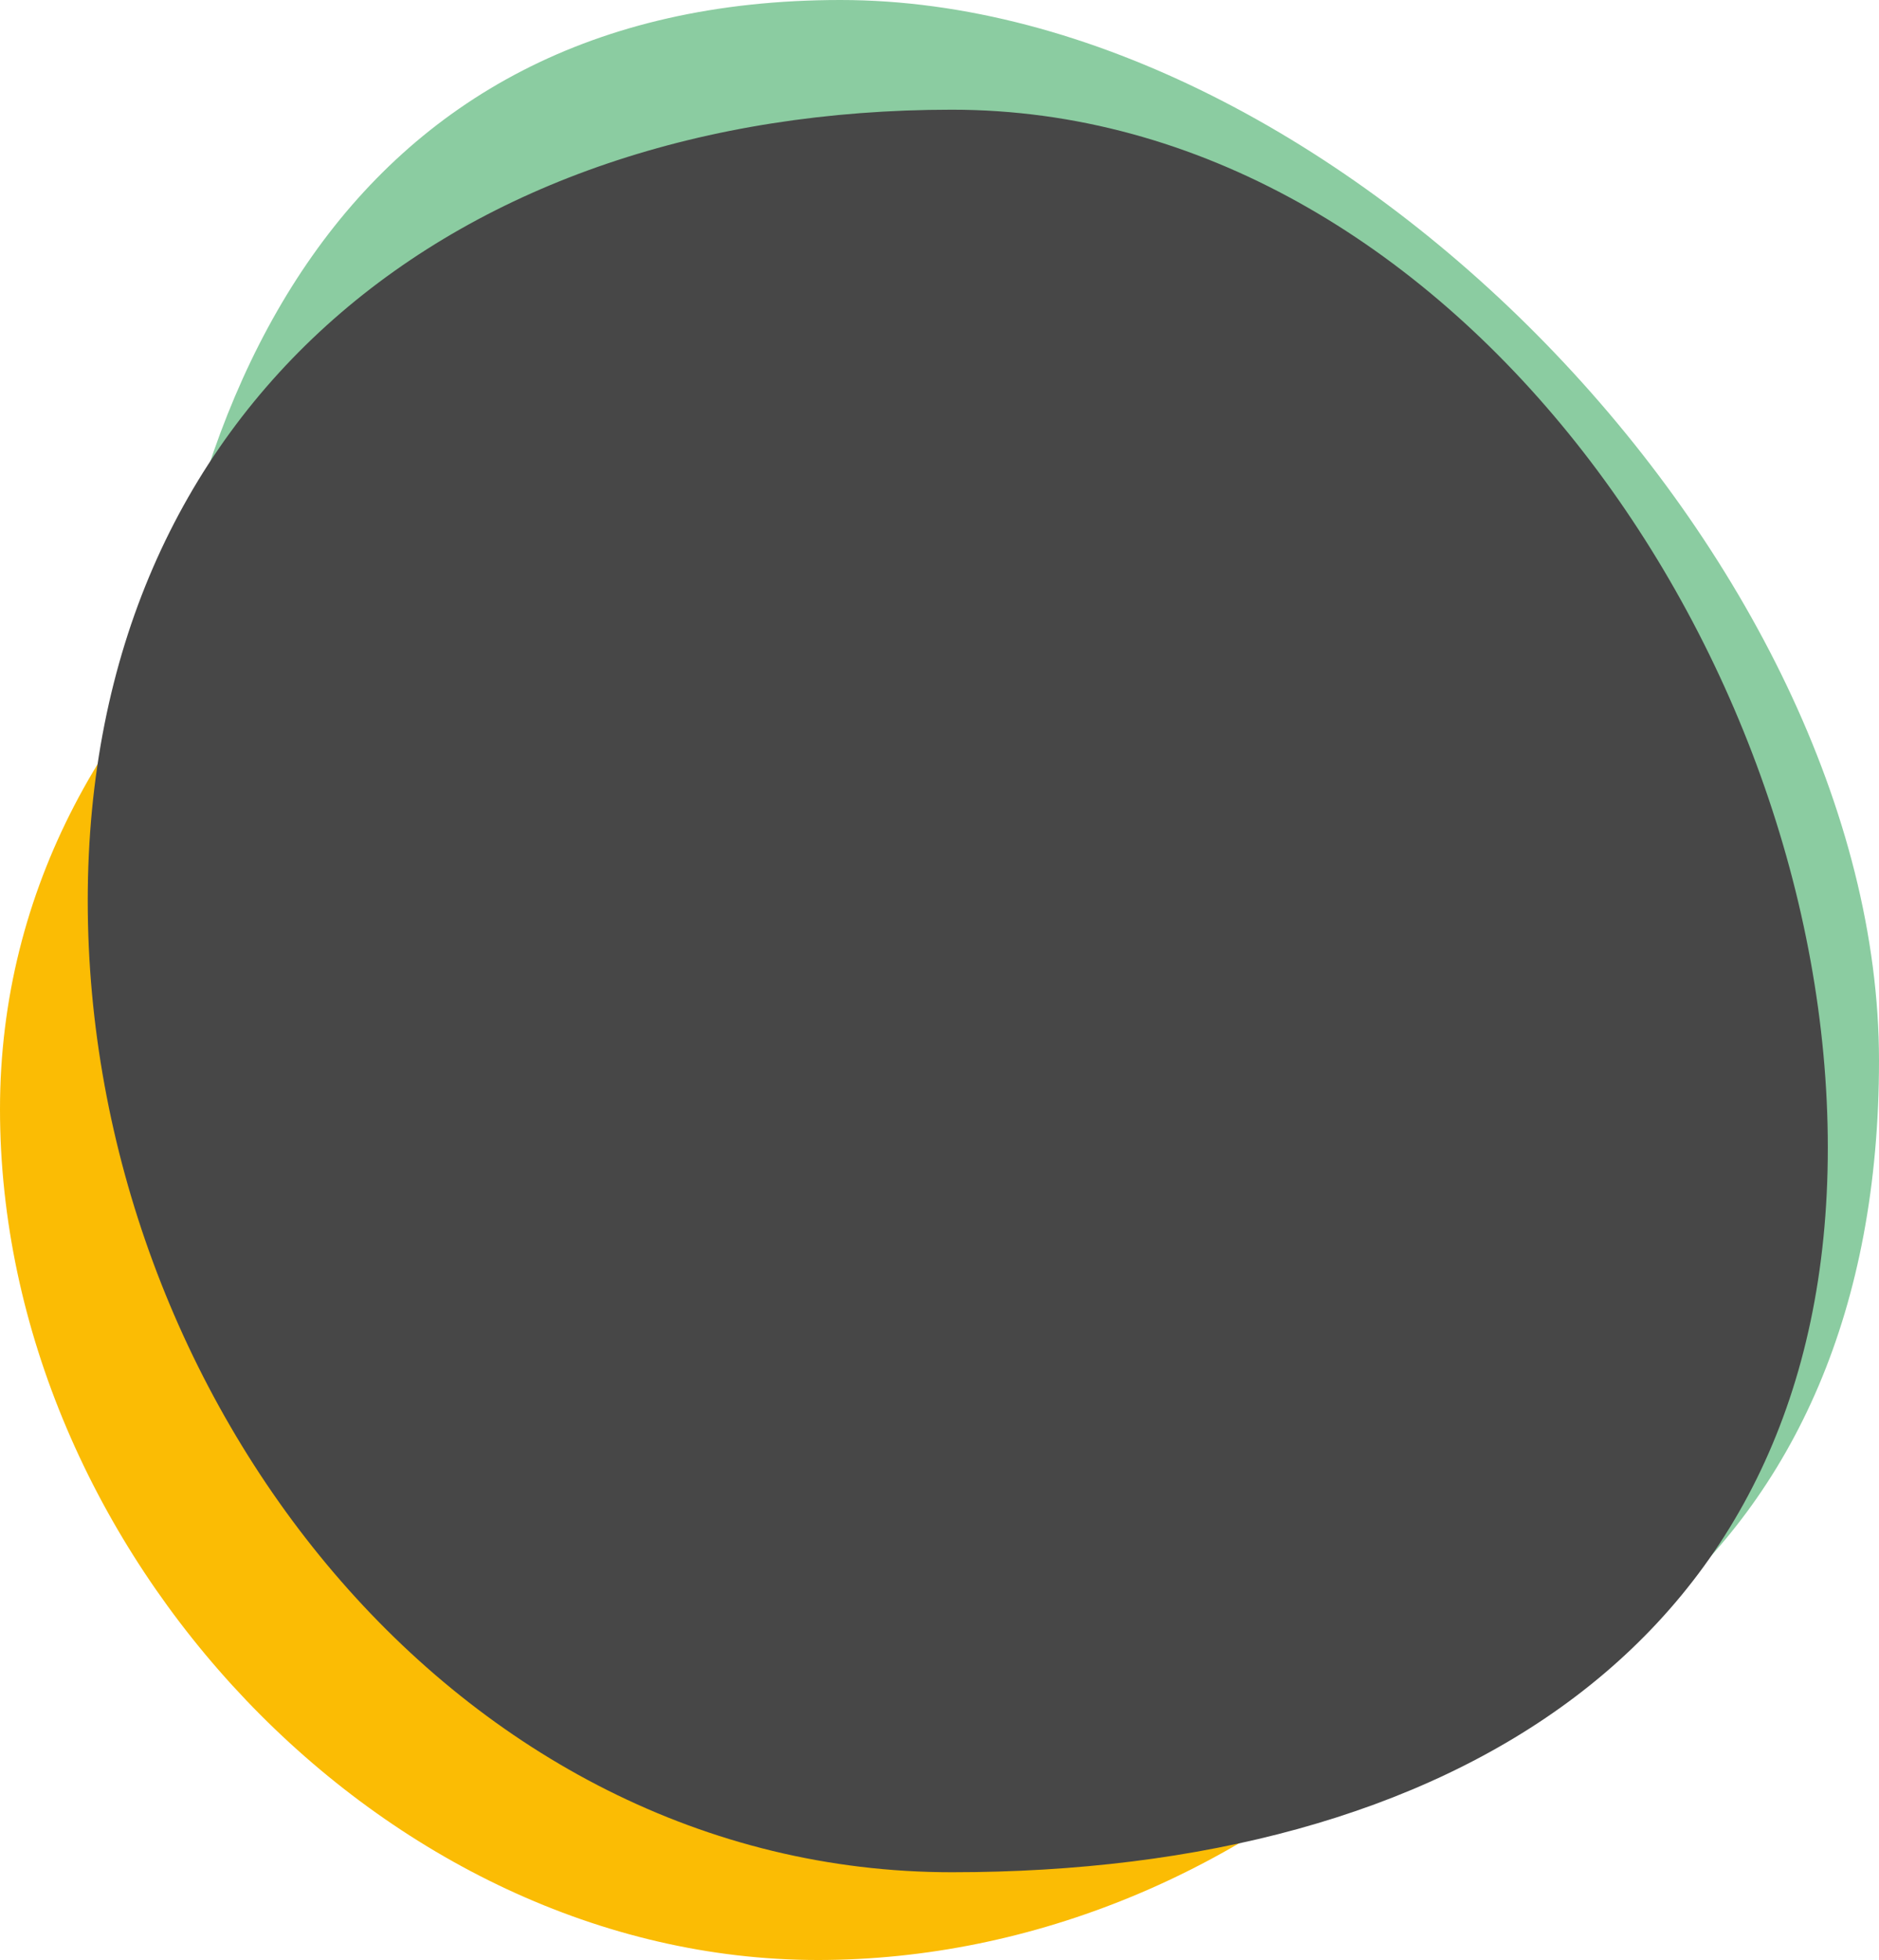 <svg width="257" height="268" viewBox="0 0 257 268" fill="none" xmlns="http://www.w3.org/2000/svg">
<path d="M257 145.019C257 212.95 211.021 246 143.058 246C75.095 246 20 190.931 20 123C20 55.069 46.989 0 114.952 0C182.915 0 257 77.088 257 145.019Z" fill="#8BCCA1"/>
<path d="M226 158.331C226 218.713 171.23 268 111.854 268C52.477 268 0 212.038 0 151.656C0 91.274 59.114 49 118.49 49C177.866 49 226 97.949 226 158.331Z" fill="#FBBC04"/>
<path d="M250 156.943C250 224.856 198.036 256 130.193 256C62.35 256 12 191.078 12 123.165C12 55.253 62.35 15 130.193 15C198.036 15 250 89.031 250 156.943Z" fill="#474747"/>
</svg>
